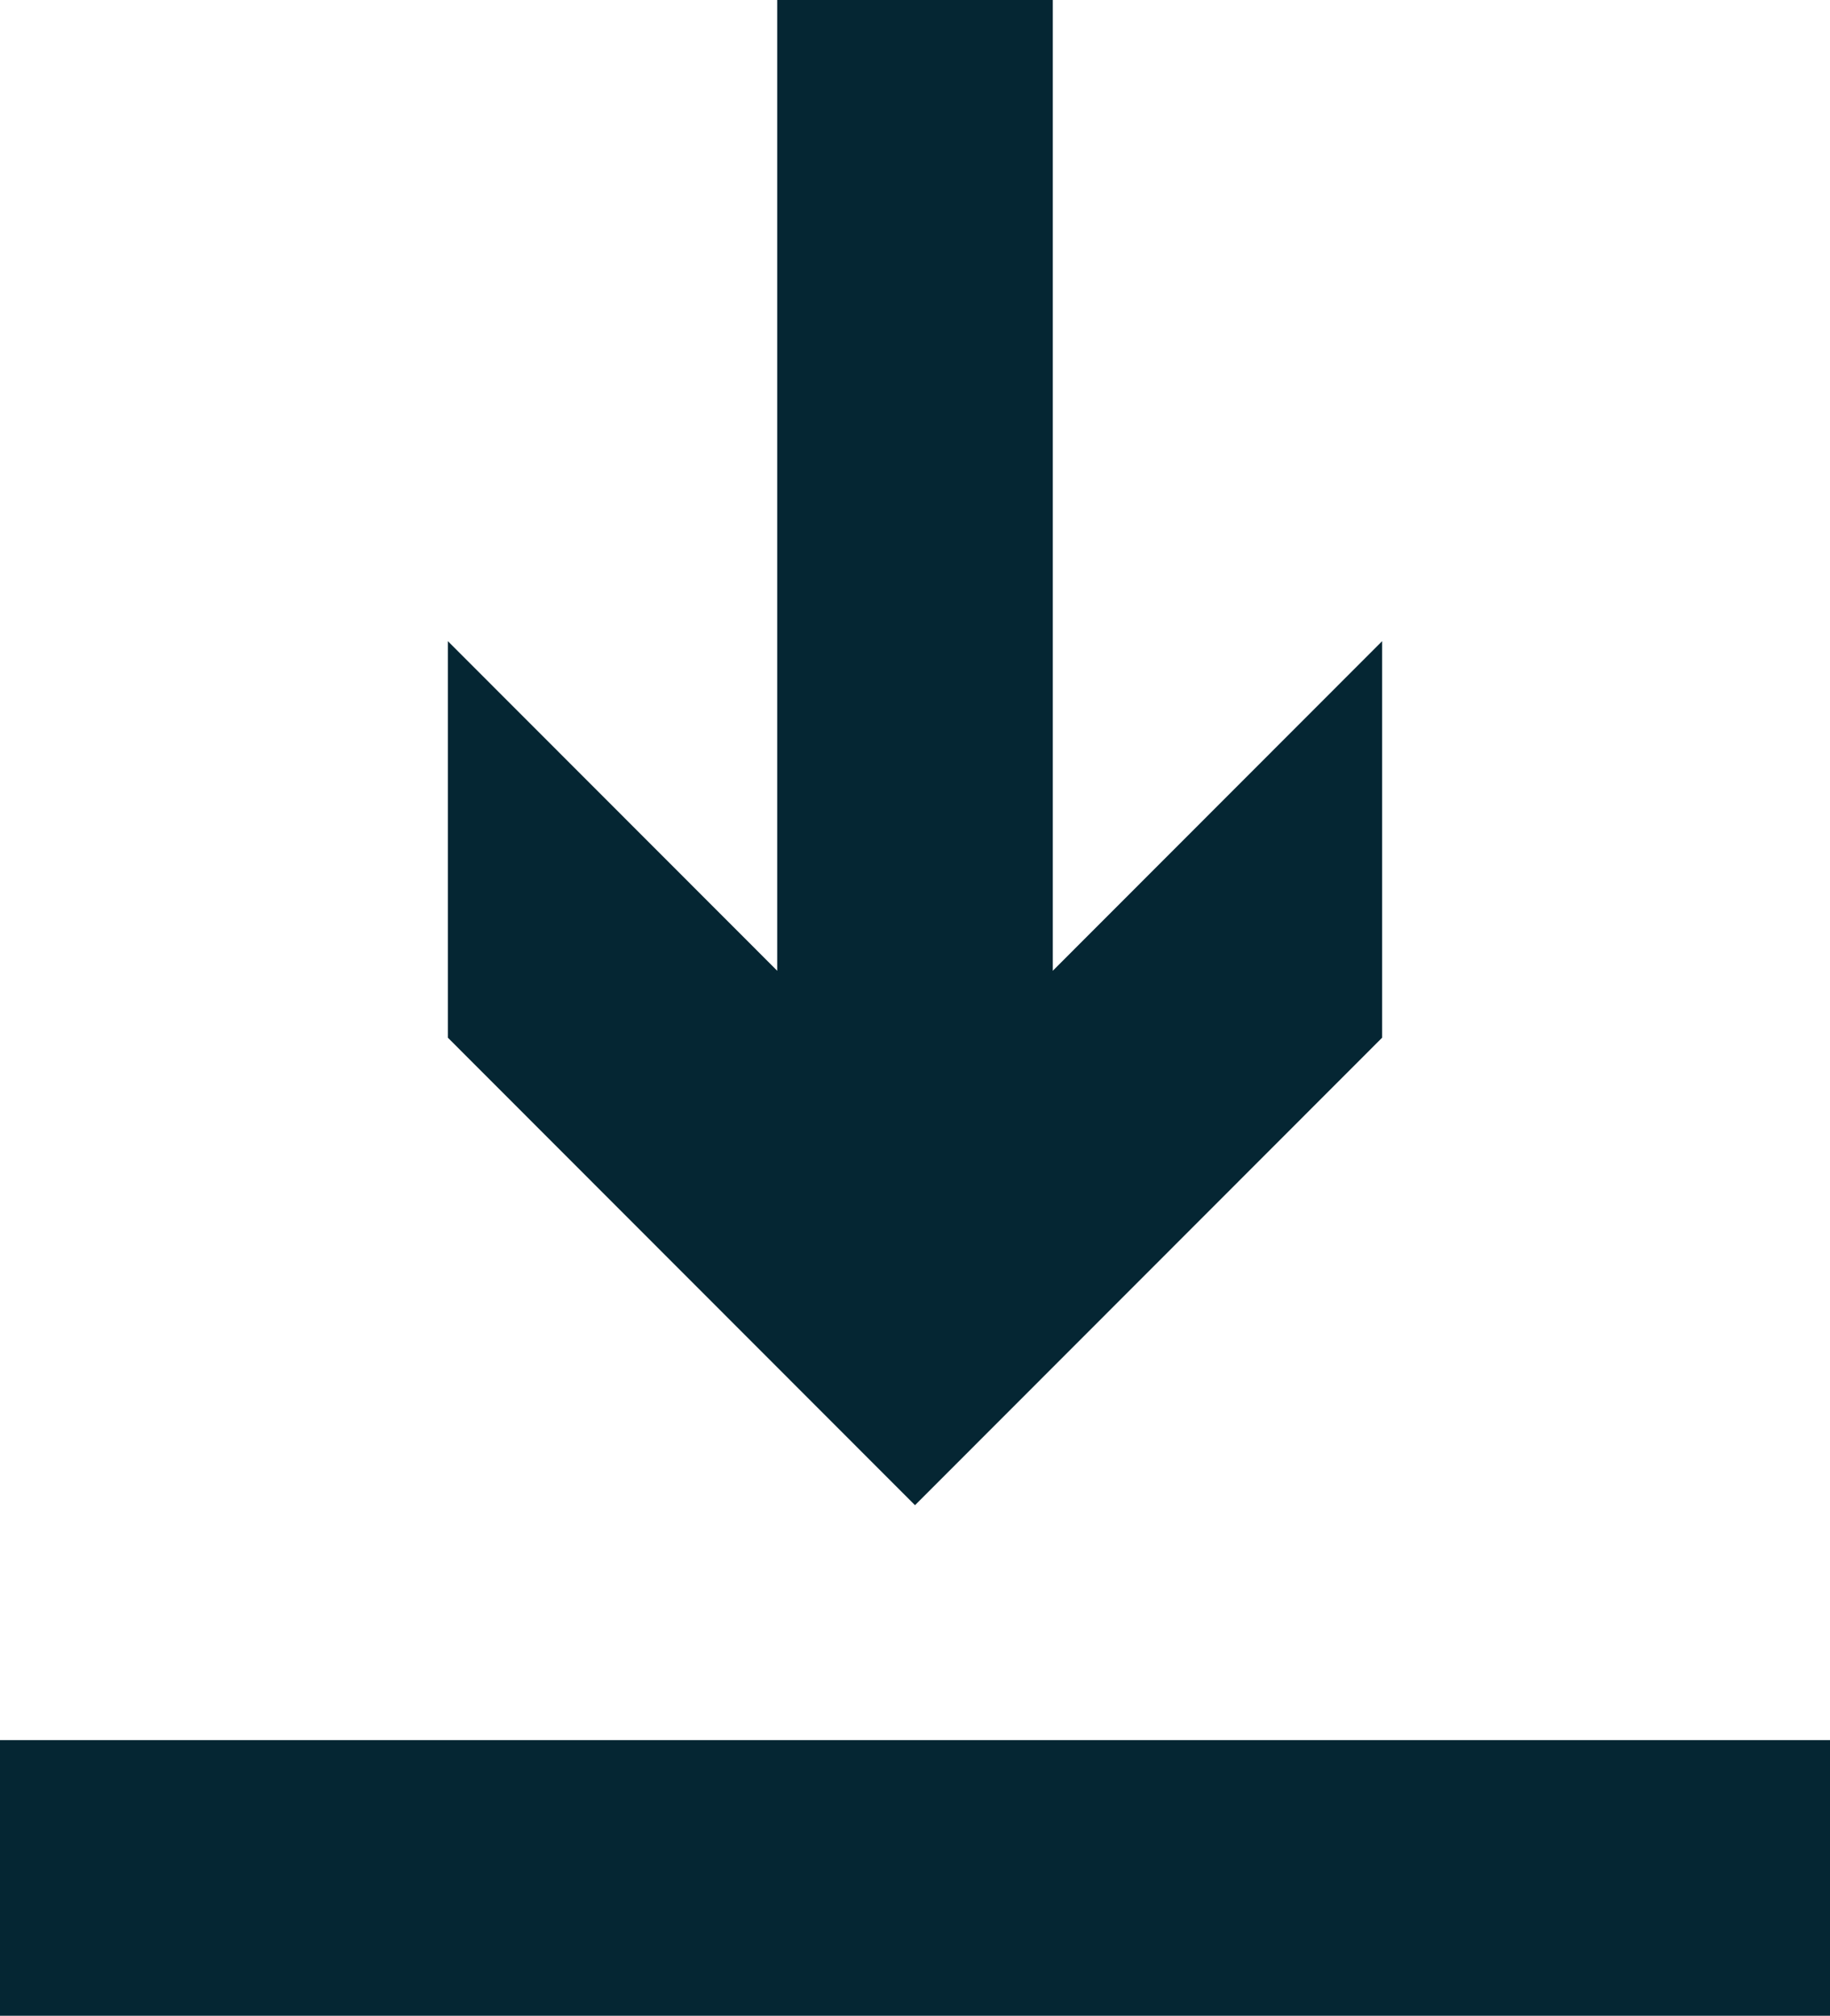 <?xml version="1.0" encoding="UTF-8"?>
<svg id="Livello_2" data-name="Livello 2" xmlns="http://www.w3.org/2000/svg" viewBox="0 0 53.12 58.51">
  <defs>
    <style>
      .cls-1 {
        fill: #052633;
      }
    </style>
  </defs>
  <g id="grafica">
    <g>
      <rect class="cls-1" y="50.51" width="53.12" height="8"/>
      <g>
        <rect class="cls-1" x="22.56" width="8" height="34.54"/>
        <polygon class="cls-1" points="13 18.61 26.56 32.18 40.12 18.61 40.12 30.12 26.56 43.69 13 30.12 13 18.61"/>
      </g>
    </g>
  </g>
</svg>